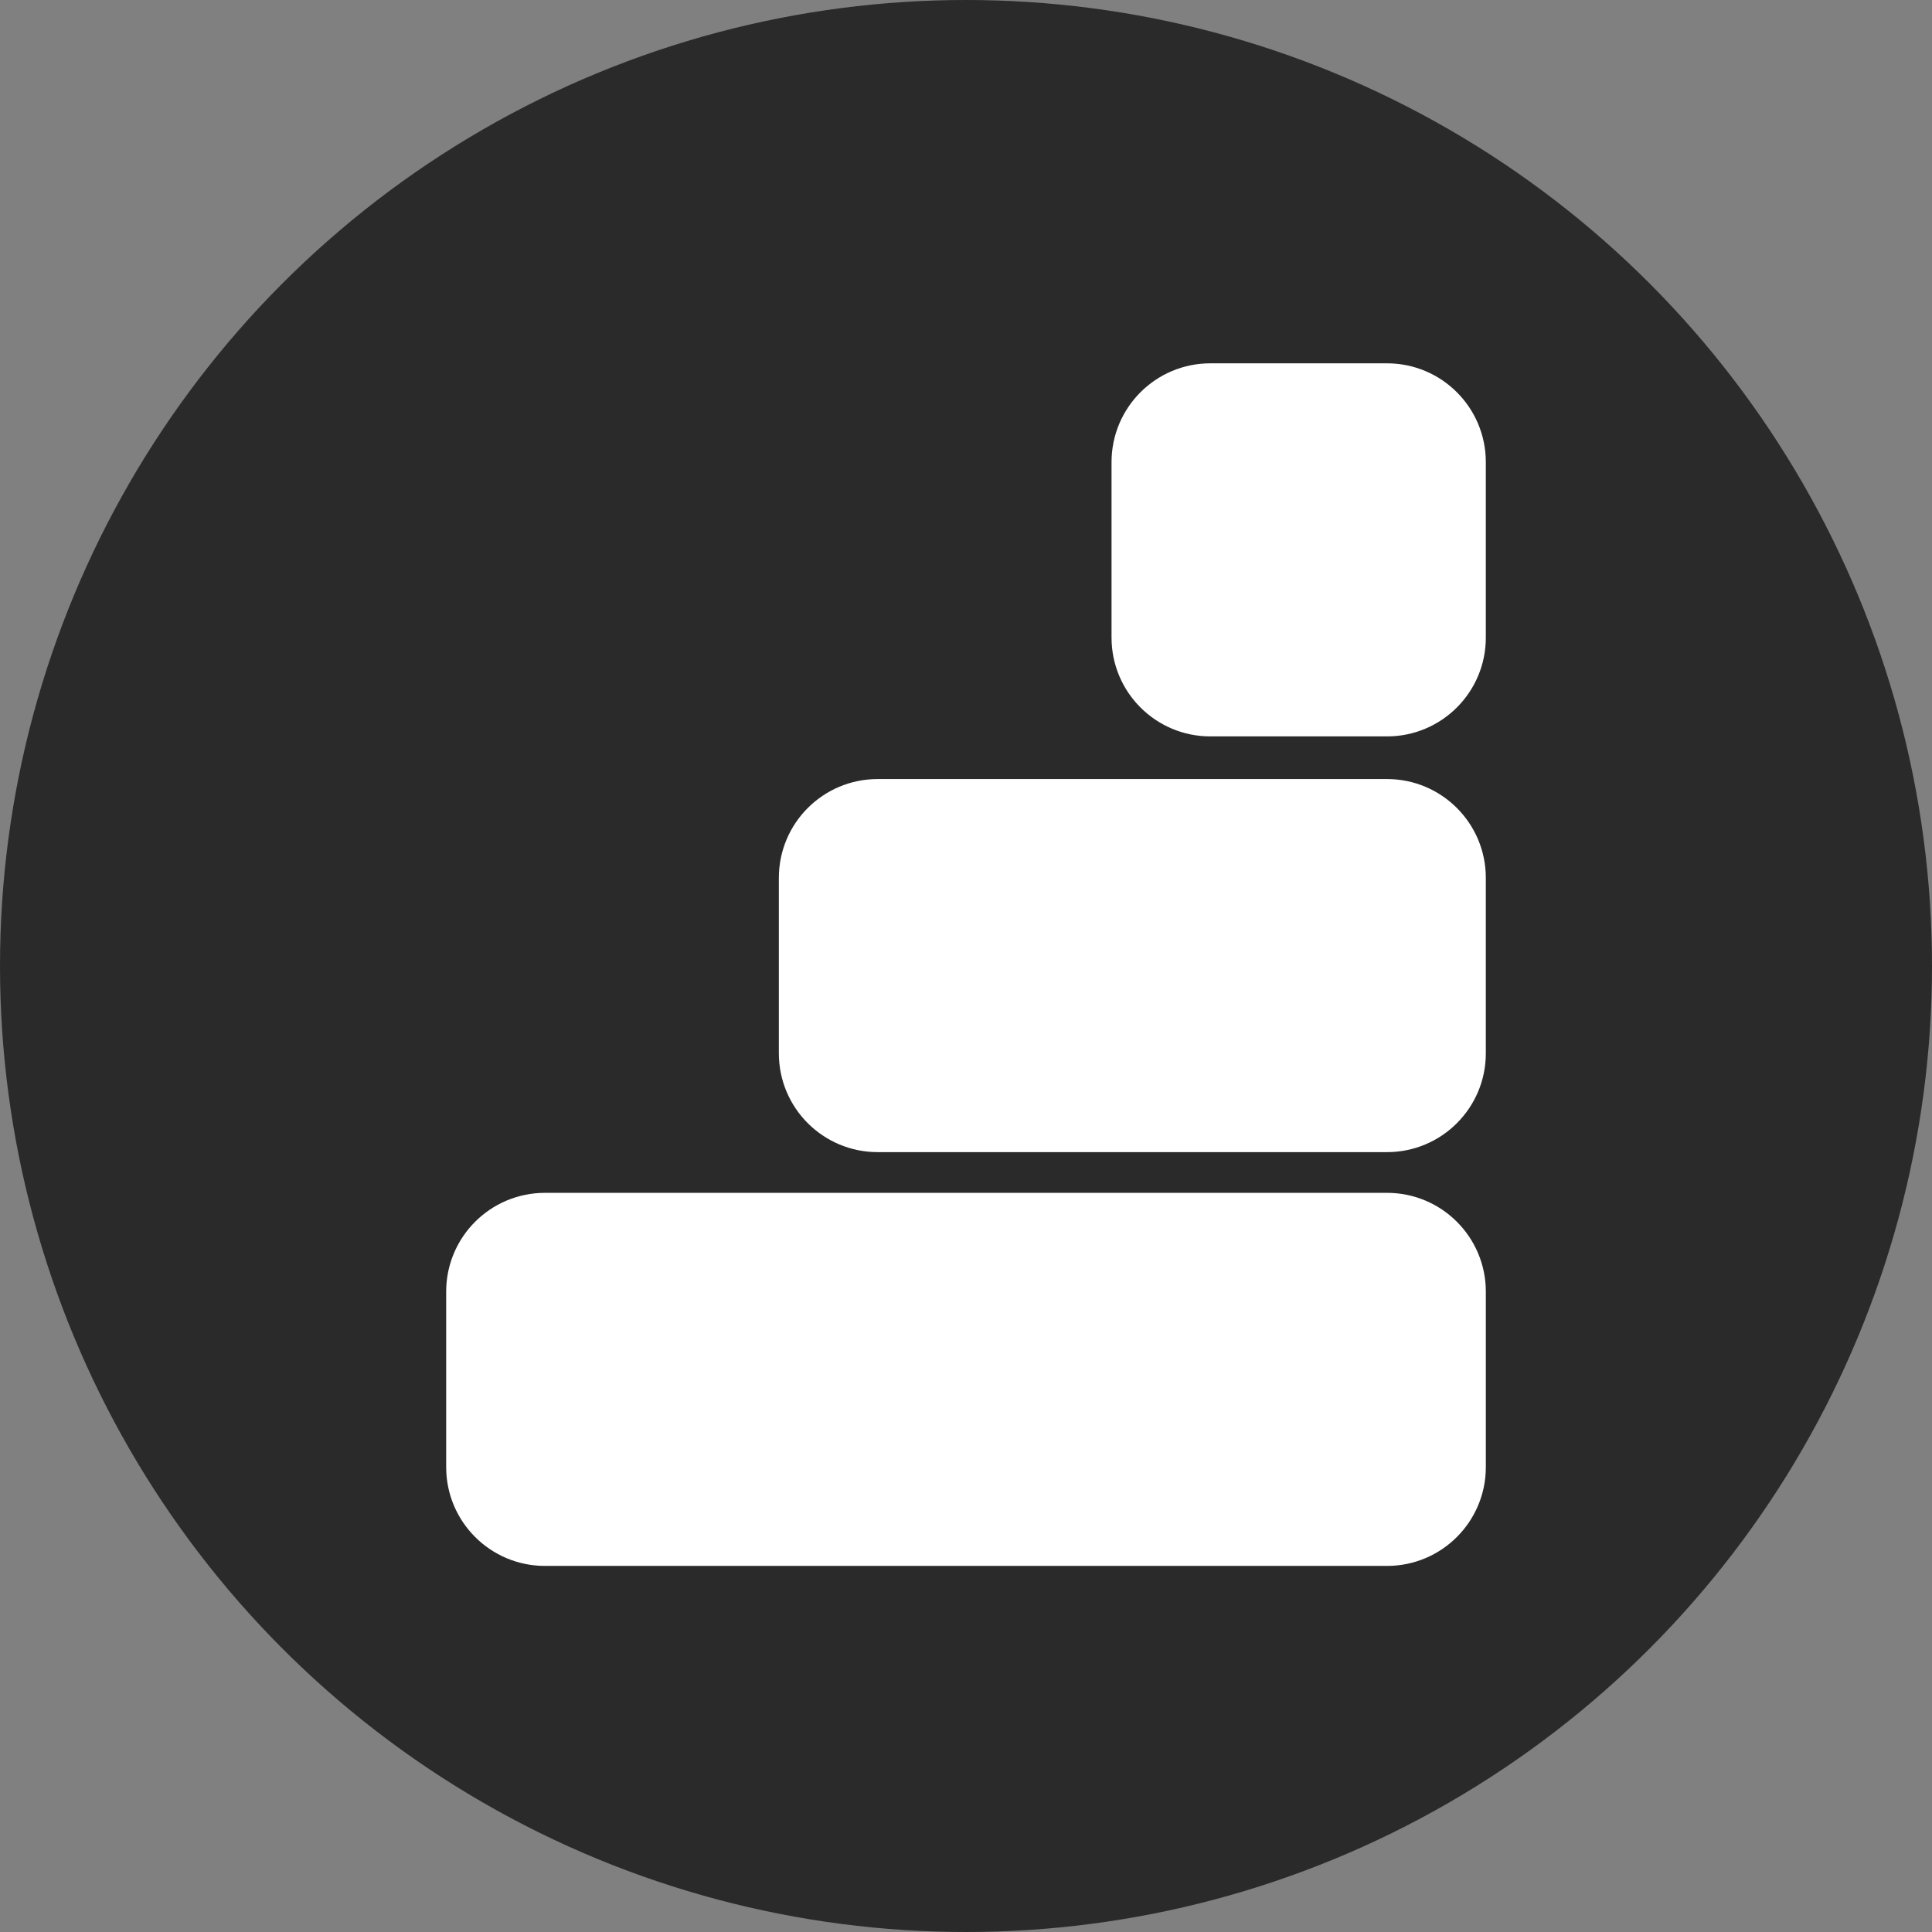 <svg xmlns="http://www.w3.org/2000/svg" xmlns:xlink="http://www.w3.org/1999/xlink" id="Camada_1" x="0px" y="0px" viewBox="0 0 2000 2000" style="enable-background:new 0 0 2000 2000;" xml:space="preserve"><rect x="0" y="0" width="2000" height="2000" fill="#808080" stroke="none"/><style type="text/css">	.st0{fill:#2A2A2A;}	.st1{fill:#FFFFFF;stroke:#FFFFFF;stroke-width:30;stroke-miterlimit:10;}	.st2{fill:none;stroke:#FFFFFF;stroke-width:30;stroke-miterlimit:10;}</style><circle class="st0" cx="1000" cy="1000" r="1000"></circle><g>	<path class="st1" d="M1435.85,1606.03H564.15c-48.2,0-87.27-39.07-87.27-87.27V1337.1c0-48.2,39.07-87.27,87.27-87.27h871.71  c48.2,0,87.27,39.07,87.27,87.27v181.67C1523.12,1566.96,1484.05,1606.03,1435.85,1606.03z"></path>	<path class="st1" d="M1435.85,1177.68H908.54c-48.2,0-87.27-39.07-87.27-87.27V908.74c0-48.2,39.07-87.27,87.27-87.27h527.31  c48.2,0,87.27,39.07,87.27,87.27v181.67C1523.12,1138.61,1484.05,1177.68,1435.85,1177.68z"></path>	<path class="st1" d="M1435.85,747.32h-182.92c-48.2,0-87.27-39.07-87.27-87.27V478.38c0-48.2,39.07-87.27,87.27-87.27h182.92  c48.2,0,87.27,39.07,87.27,87.27v181.67C1523.12,708.25,1484.05,747.32,1435.85,747.32z"></path></g></svg>